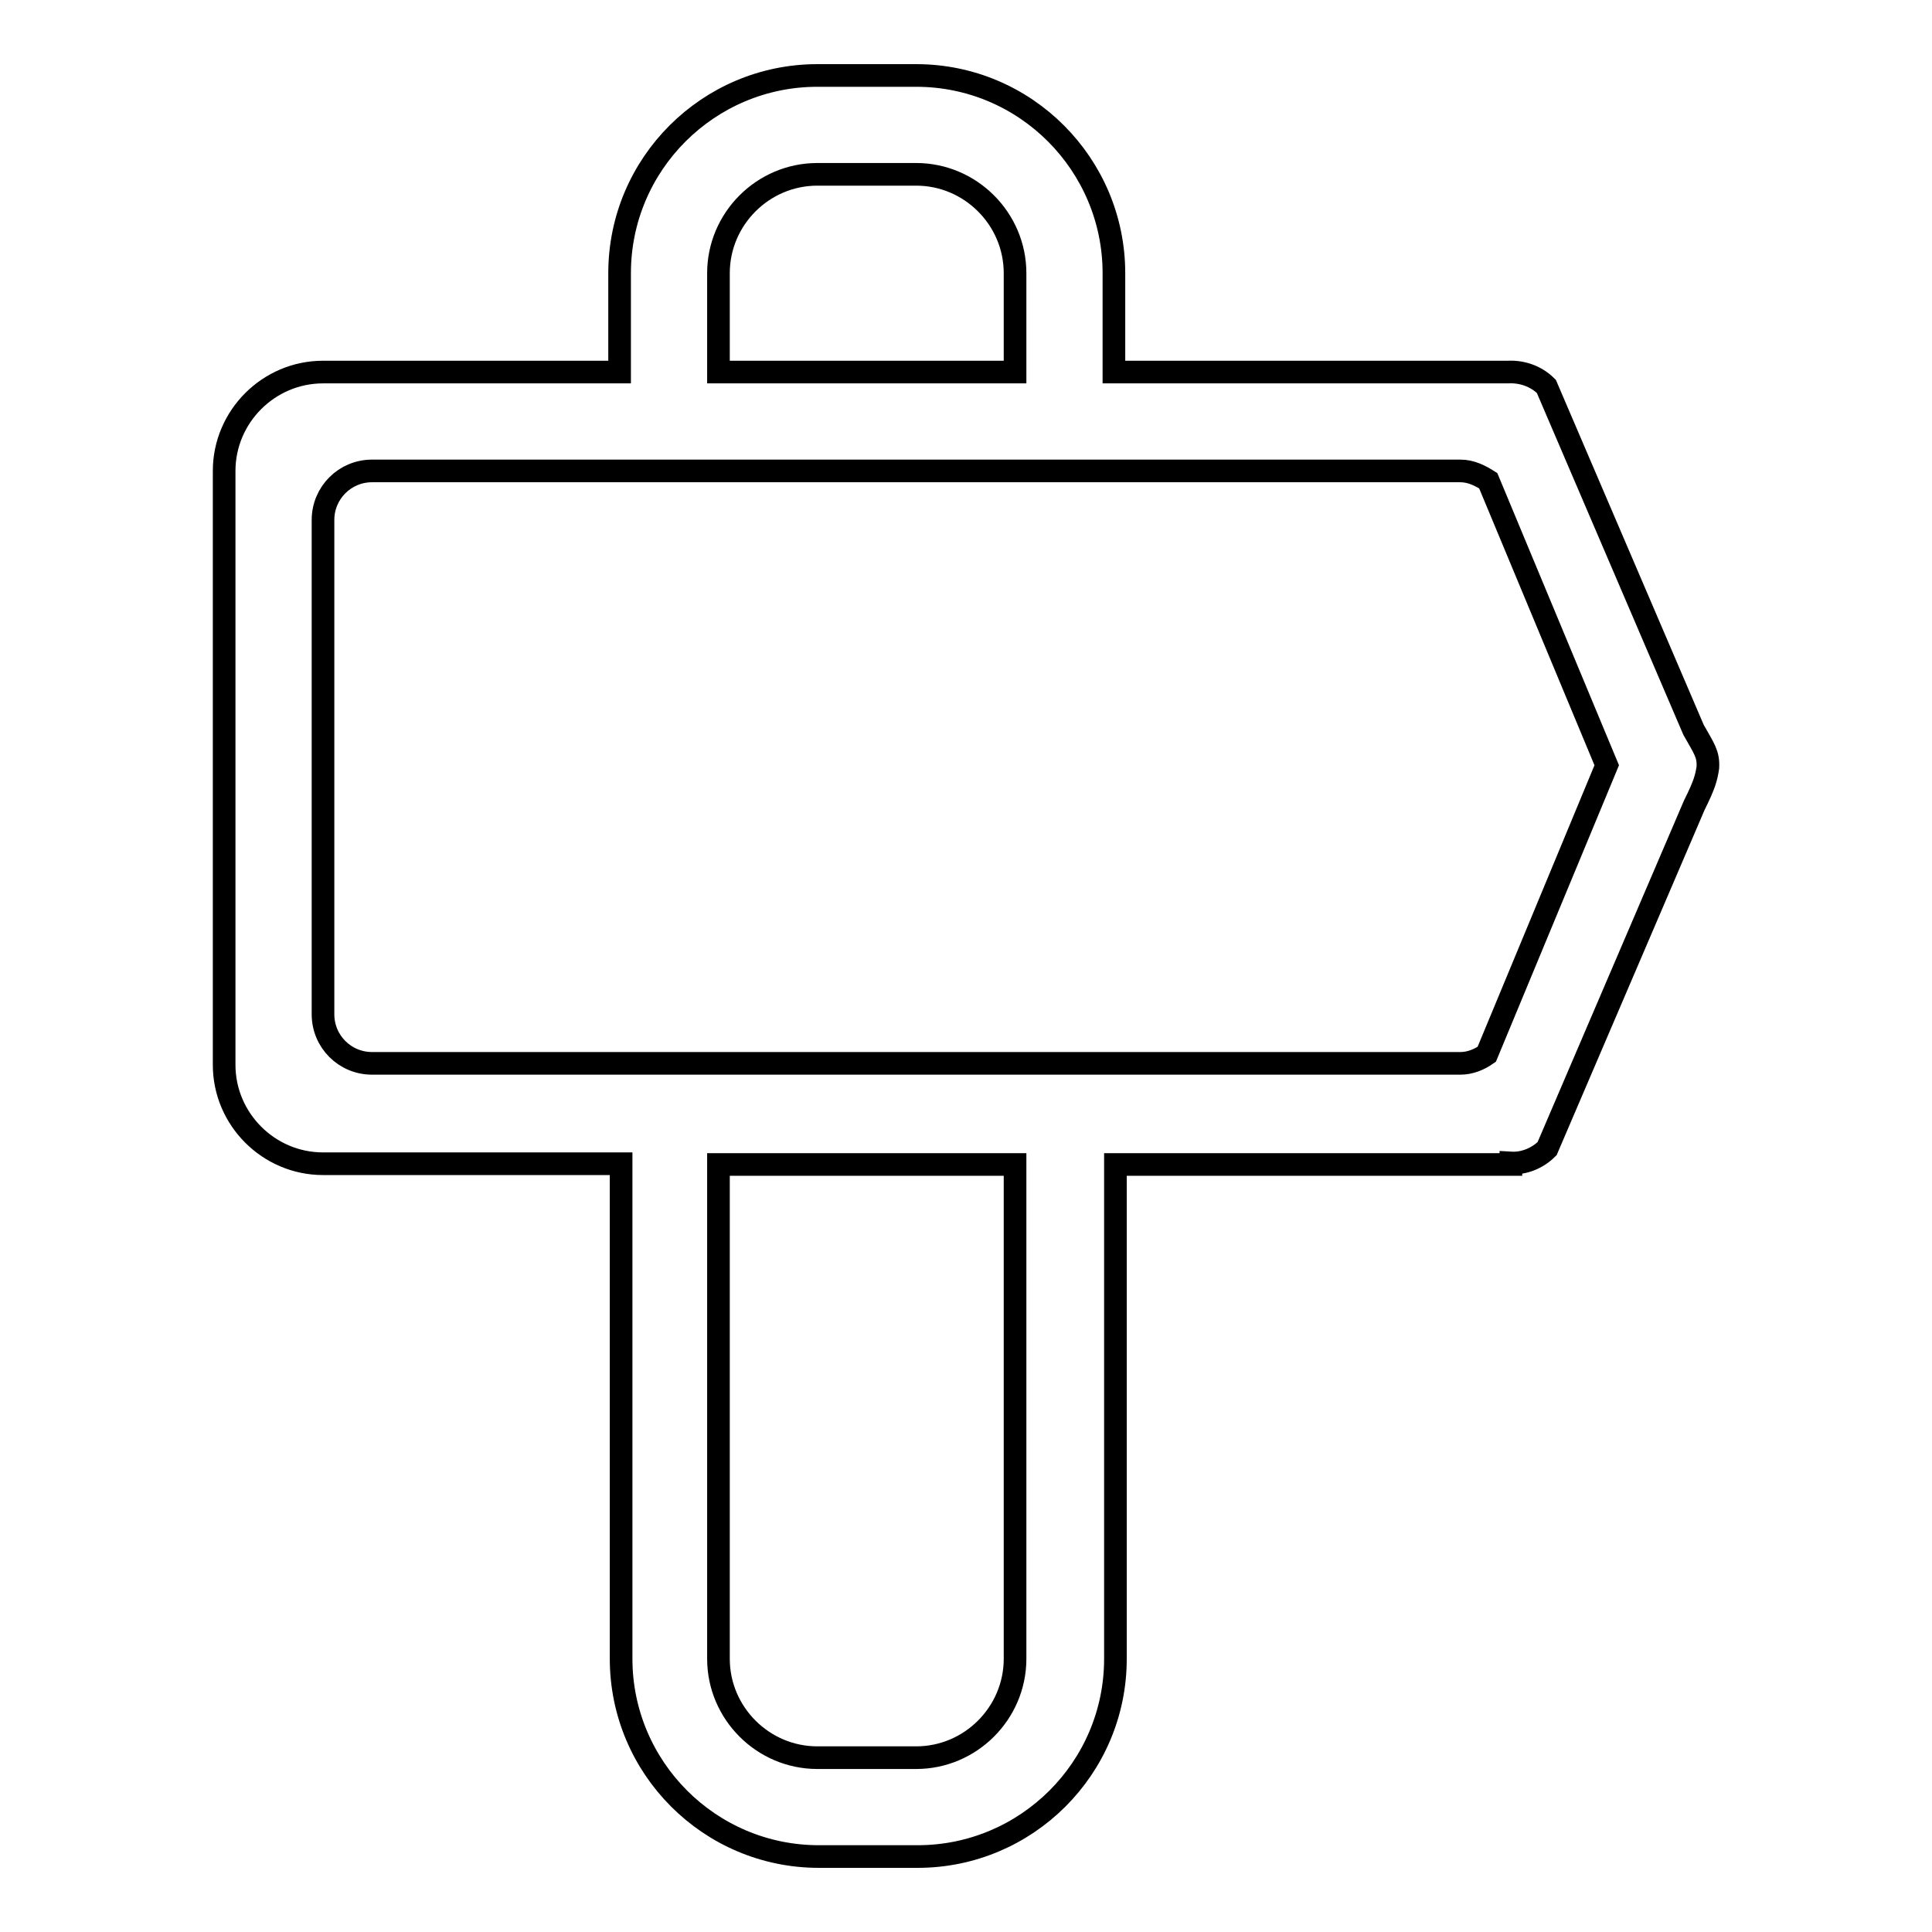 <?xml version="1.0" encoding="utf-8"?>
<!-- Svg Vector Icons : http://www.onlinewebfonts.com/icon -->
<!DOCTYPE svg PUBLIC "-//W3C//DTD SVG 1.1//EN" "http://www.w3.org/Graphics/SVG/1.1/DTD/svg11.dtd">
<svg version="1.1" xmlns="http://www.w3.org/2000/svg" xmlns:xlink="http://www.w3.org/1999/xlink" x="0px" y="0px" viewBox="0 0 256 256" enable-background="new 0 0 256 256" xml:space="preserve">
<g><g><path stroke-width="3" fill-opacity="0" stroke="#000000"  d="M224.5,106.7l-19.5,45.5c-1.3,1.3-3.1,2-4.8,1.9c0,0.1,0,0.1,0,0.2h-52.4v65.5c0,14.5-11.8,26.2-26.2,26.2h-13.1c-14.5,0-26.2-11.8-26.2-26.2v-65.6H42.8c-7.2,0-13.1-5.9-13.1-13.1V62.4c0-7.2,5.9-13.1,13.1-13.1h39.3V36.2c0-14.5,11.8-26.2,26.2-26.2h13.1c14.5,0,26.2,11.8,26.2,26.2v13.1h52.2c1.8-0.1,3.7,0.5,5.1,1.9l19.5,45.5c1.4,2.5,2,3.2,1.9,5C226.1,103,225.9,103.9,224.5,106.7z M95.2,219.8c0,7.2,5.9,13.1,13.1,13.1h13.1c7.2,0,13.1-5.9,13.1-13.1v-65.5H95.2V219.8z M134.5,36.2c0-7.2-5.9-13.1-13.1-13.1h-13.1c-7.2,0-13.1,5.9-13.1,13.1v13.1h39.3L134.5,36.2L134.5,36.2z M197.2,63.7c-1.1-0.7-2.3-1.3-3.7-1.3H49.3c-3.6,0-6.5,2.9-6.5,6.5v65.5c0,3.6,2.9,6.5,6.5,6.5h144.2c1.3,0,2.5-0.5,3.5-1.2l15.9-38.3L197.2,63.7z"/></g></g>
</svg>